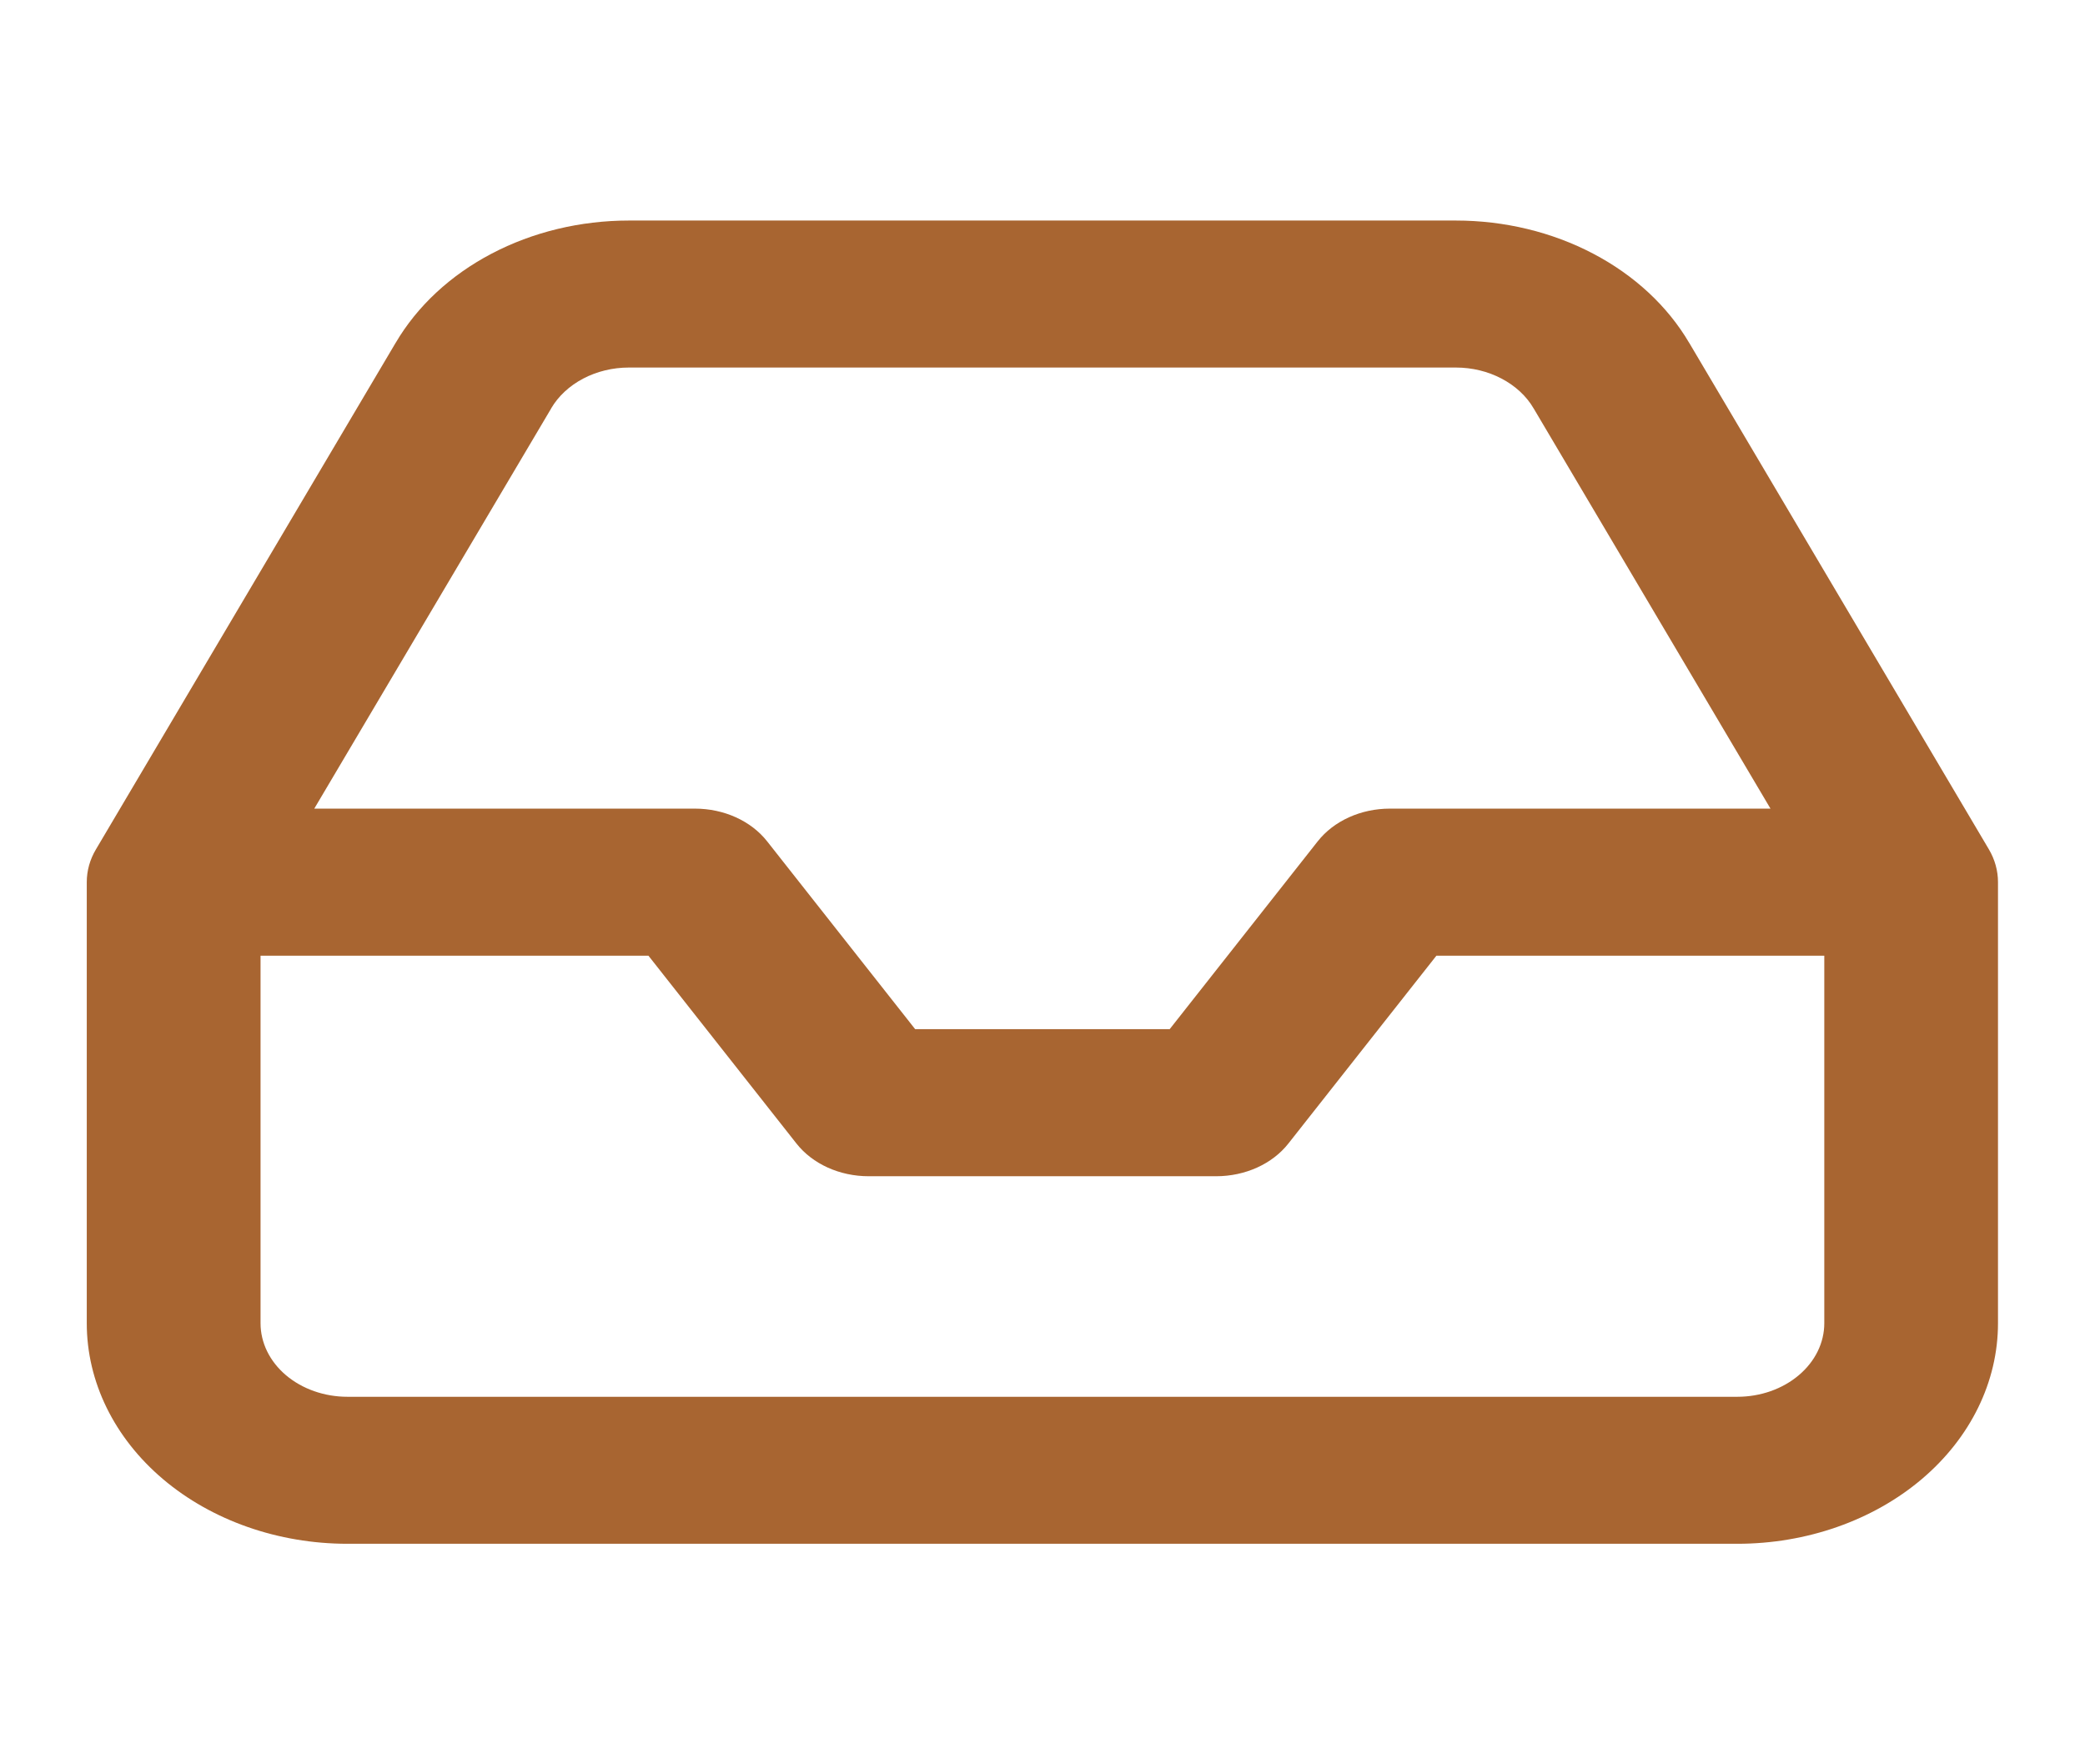 <svg width="26" height="22" viewBox="0 0 26 22" fill="none" xmlns="http://www.w3.org/2000/svg">
<path fill-rule="evenodd" clip-rule="evenodd" d="M7.842 2.75L18.155 2.75C18.76 2.75 19.353 2.893 19.867 3.163C20.38 3.432 20.795 3.817 21.064 4.275C21.064 4.276 21.064 4.276 21.065 4.276L24.801 10.59C24.876 10.717 24.915 10.857 24.915 11V16.5C24.915 17.229 24.573 17.929 23.963 18.445C23.354 18.96 22.527 19.25 21.665 19.25H4.332C3.47 19.25 2.643 18.96 2.034 18.445C1.424 17.929 1.082 17.229 1.082 16.5V11C1.082 10.857 1.121 10.717 1.197 10.59L4.933 4.276C4.933 4.276 4.933 4.275 4.934 4.275C5.203 3.817 5.617 3.432 6.13 3.163C6.644 2.893 7.237 2.75 7.842 2.75ZM7.842 4.583C7.641 4.583 7.443 4.631 7.272 4.721C7.101 4.811 6.963 4.939 6.873 5.092L6.872 5.095L3.919 10.083H8.665C9.028 10.083 9.366 10.236 9.567 10.492L11.412 12.833H14.586L16.431 10.492C16.632 10.236 16.97 10.083 17.332 10.083H22.078L19.126 5.095L19.124 5.092C19.035 4.939 18.896 4.811 18.725 4.721C18.554 4.631 18.357 4.583 18.155 4.583H7.842ZM22.749 11.917H17.912L16.067 14.258C15.866 14.514 15.528 14.667 15.165 14.667H10.832C10.47 14.667 10.132 14.514 9.931 14.258L8.086 11.917H3.249V16.5C3.249 16.743 3.363 16.976 3.566 17.148C3.769 17.32 4.045 17.417 4.332 17.417H21.665C21.953 17.417 22.228 17.32 22.431 17.148C22.635 16.976 22.749 16.743 22.749 16.5V11.917Z" fill="#A86531"/>
</svg>
